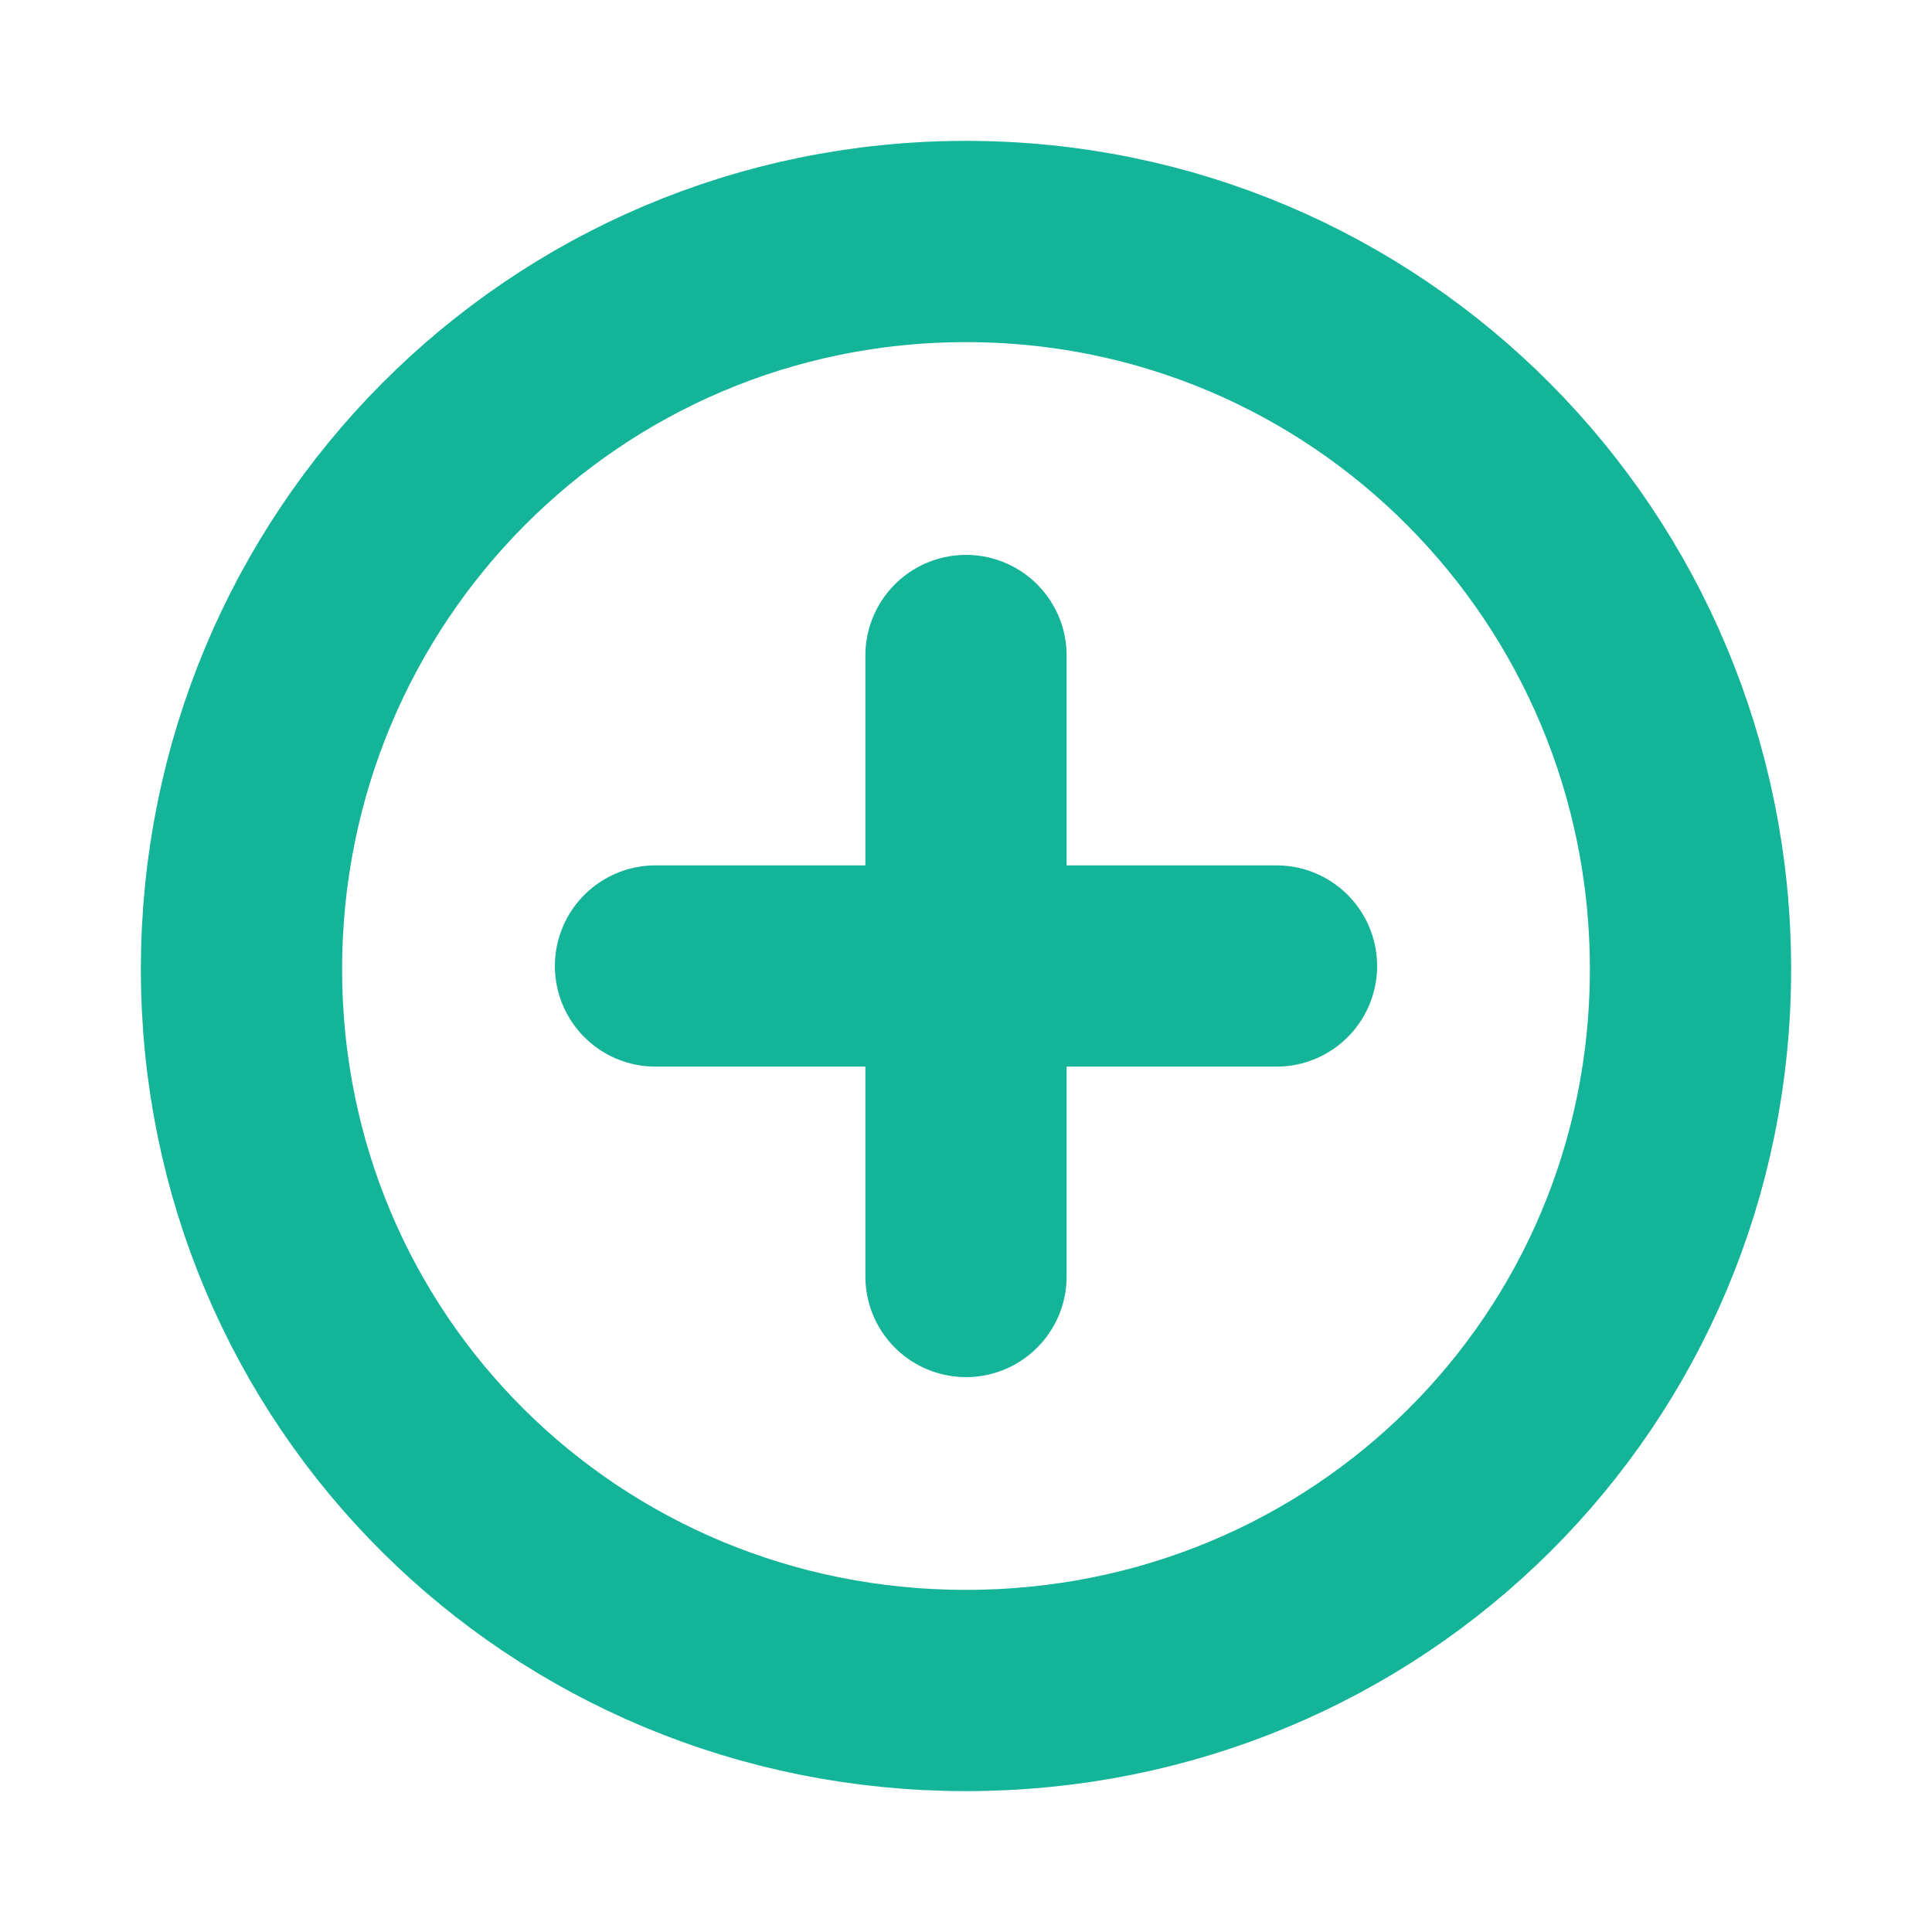<svg width="24" height="24" viewBox="0 0 24 24" fill="none" xmlns="http://www.w3.org/2000/svg">
<path fill-rule="evenodd" clip-rule="evenodd" d="M12 21C16.993 21 21 17.033 21 12.04C21 7.047 16.993 3 12 3C7.007 3 3 7.047 3 12.04C3 17.033 7.007 21 12 21Z" stroke="#13B497" stroke-width="2.5" stroke-linecap="round" stroke-linejoin="round"/>
<path fill-rule="evenodd" clip-rule="evenodd" d="M12 15.857V8.143V15.857Z" stroke="#13B497" stroke-width="2.5" stroke-linecap="round" stroke-linejoin="round"/>
<path d="M8.143 12H15.857" stroke="#13B497" stroke-width="2.5" stroke-linecap="round" stroke-linejoin="round"/>
</svg>
